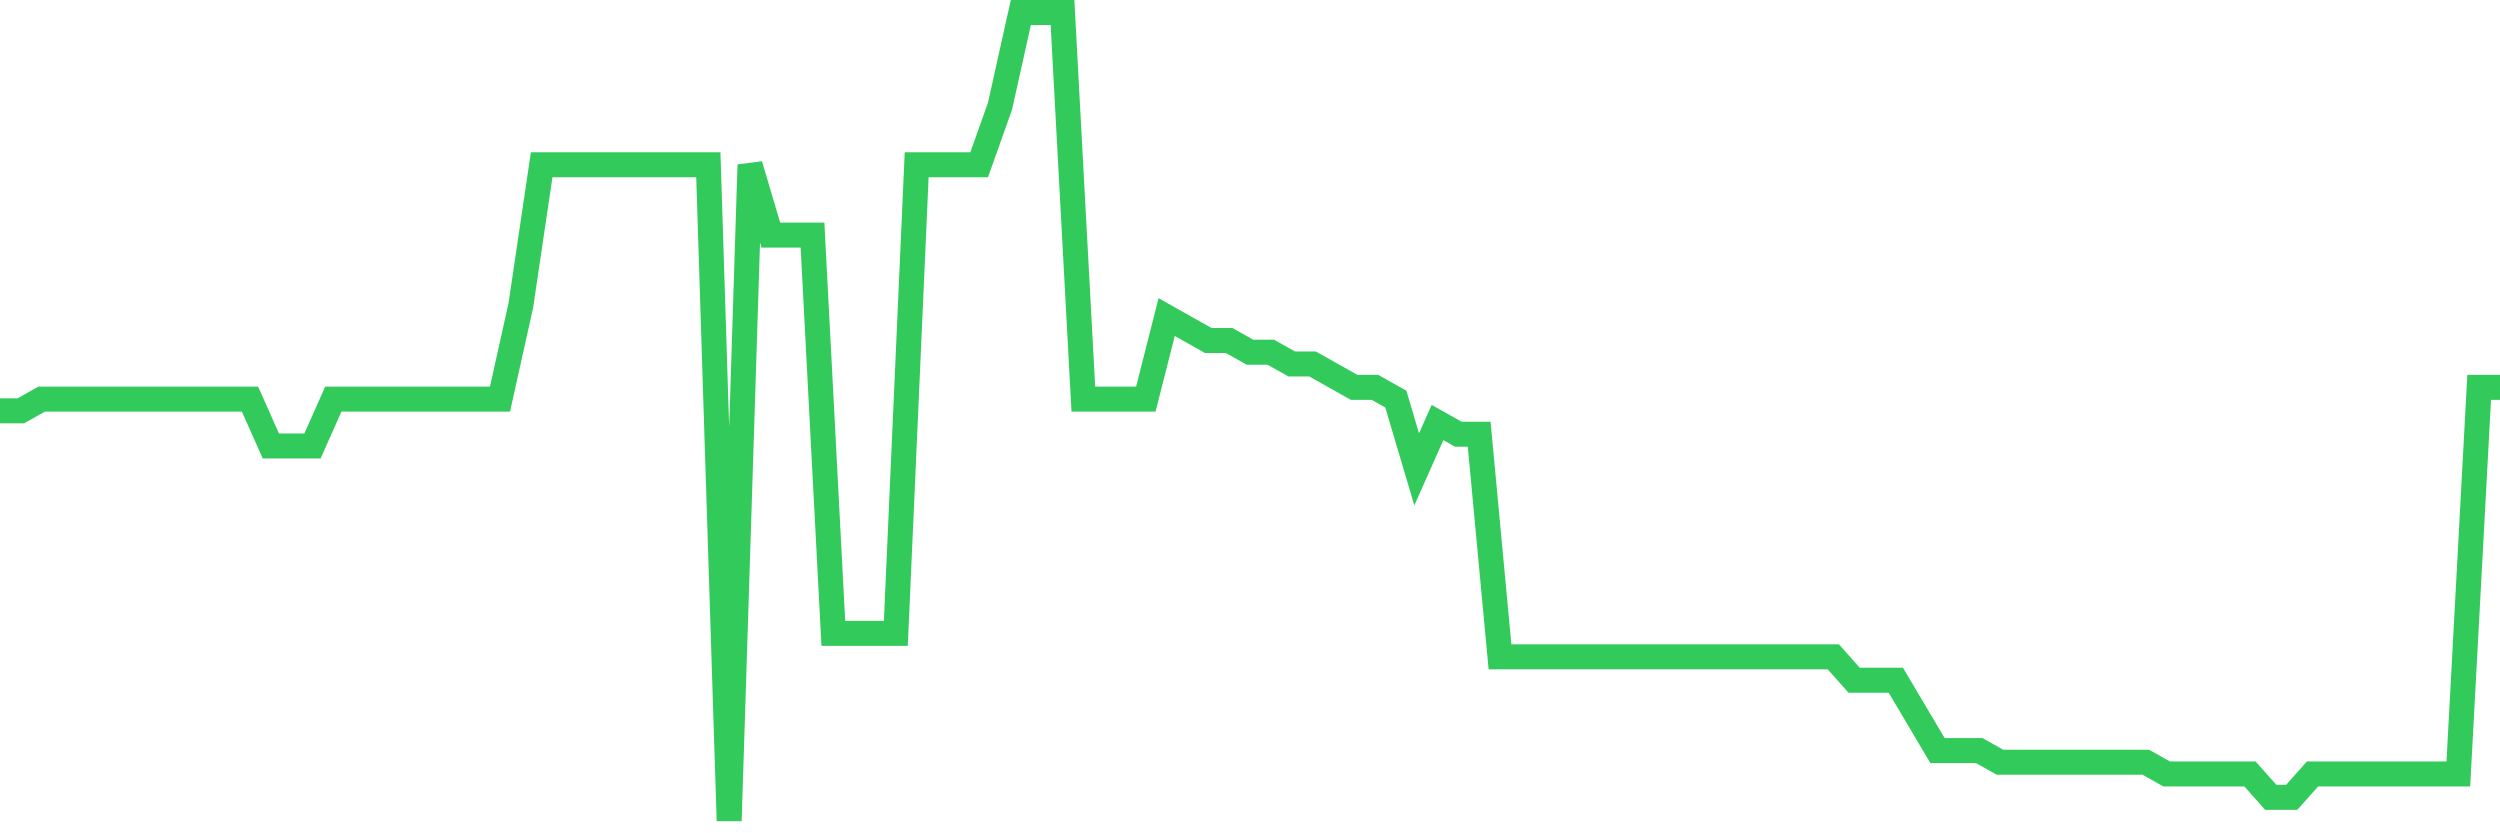 <svg
  xmlns="http://www.w3.org/2000/svg"
  xmlns:xlink="http://www.w3.org/1999/xlink"
  width="120"
  height="40"
  viewBox="0 0 120 40"
  preserveAspectRatio="none"
>
  <polyline
    points="0,19.719 1,19.719 2,19.157 3,19.157 4,19.157 5,19.157 6,19.157 7,19.157 8,19.157 9,19.157 10,19.157 11,19.157 12,19.157 13,21.406 14,21.406 15,21.406 16,19.157 17,19.157 18,19.157 19,19.157 20,19.157 21,19.157 22,19.157 23,19.157 24,19.157 25,14.658 26,7.91 27,7.91 28,7.91 29,7.91 30,7.91 31,7.91 32,7.91 33,7.91 34,7.91 35,39.4 36,7.91 37,11.284 38,11.284 39,11.284 40,30.403 41,30.403 42,30.403 43,30.403 44,7.91 45,7.91 46,7.91 47,7.91 48,5.099 49,0.6 50,0.6 51,0.6 52,19.157 53,19.157 54,19.157 55,19.157 56,15.22 57,15.783 58,16.345 59,16.345 60,16.907 61,16.907 62,17.47 63,17.47 64,18.032 65,18.594 66,18.594 67,19.157 68,22.53 69,20.281 70,20.843 71,20.843 72,31.528 73,31.528 74,31.528 75,31.528 76,31.528 77,31.528 78,31.528 79,31.528 80,31.528 81,31.528 82,31.528 83,31.528 84,31.528 85,31.528 86,31.528 87,31.528 88,31.528 89,32.652 90,32.652 91,32.652 92,34.339 93,36.026 94,36.026 95,36.026 96,36.588 97,36.588 98,36.588 99,36.588 100,36.588 101,36.588 102,36.588 103,36.588 104,37.151 105,37.151 106,37.151 107,37.151 108,37.151 109,38.275 110,38.275 111,37.151 112,37.151 113,37.151 114,37.151 115,37.151 116,37.151 117,37.151 118,37.151 119,18.594 120,18.594"
    fill="none"
    stroke="#32ca5b"
    stroke-width="1.2"
  >
  </polyline>
</svg>